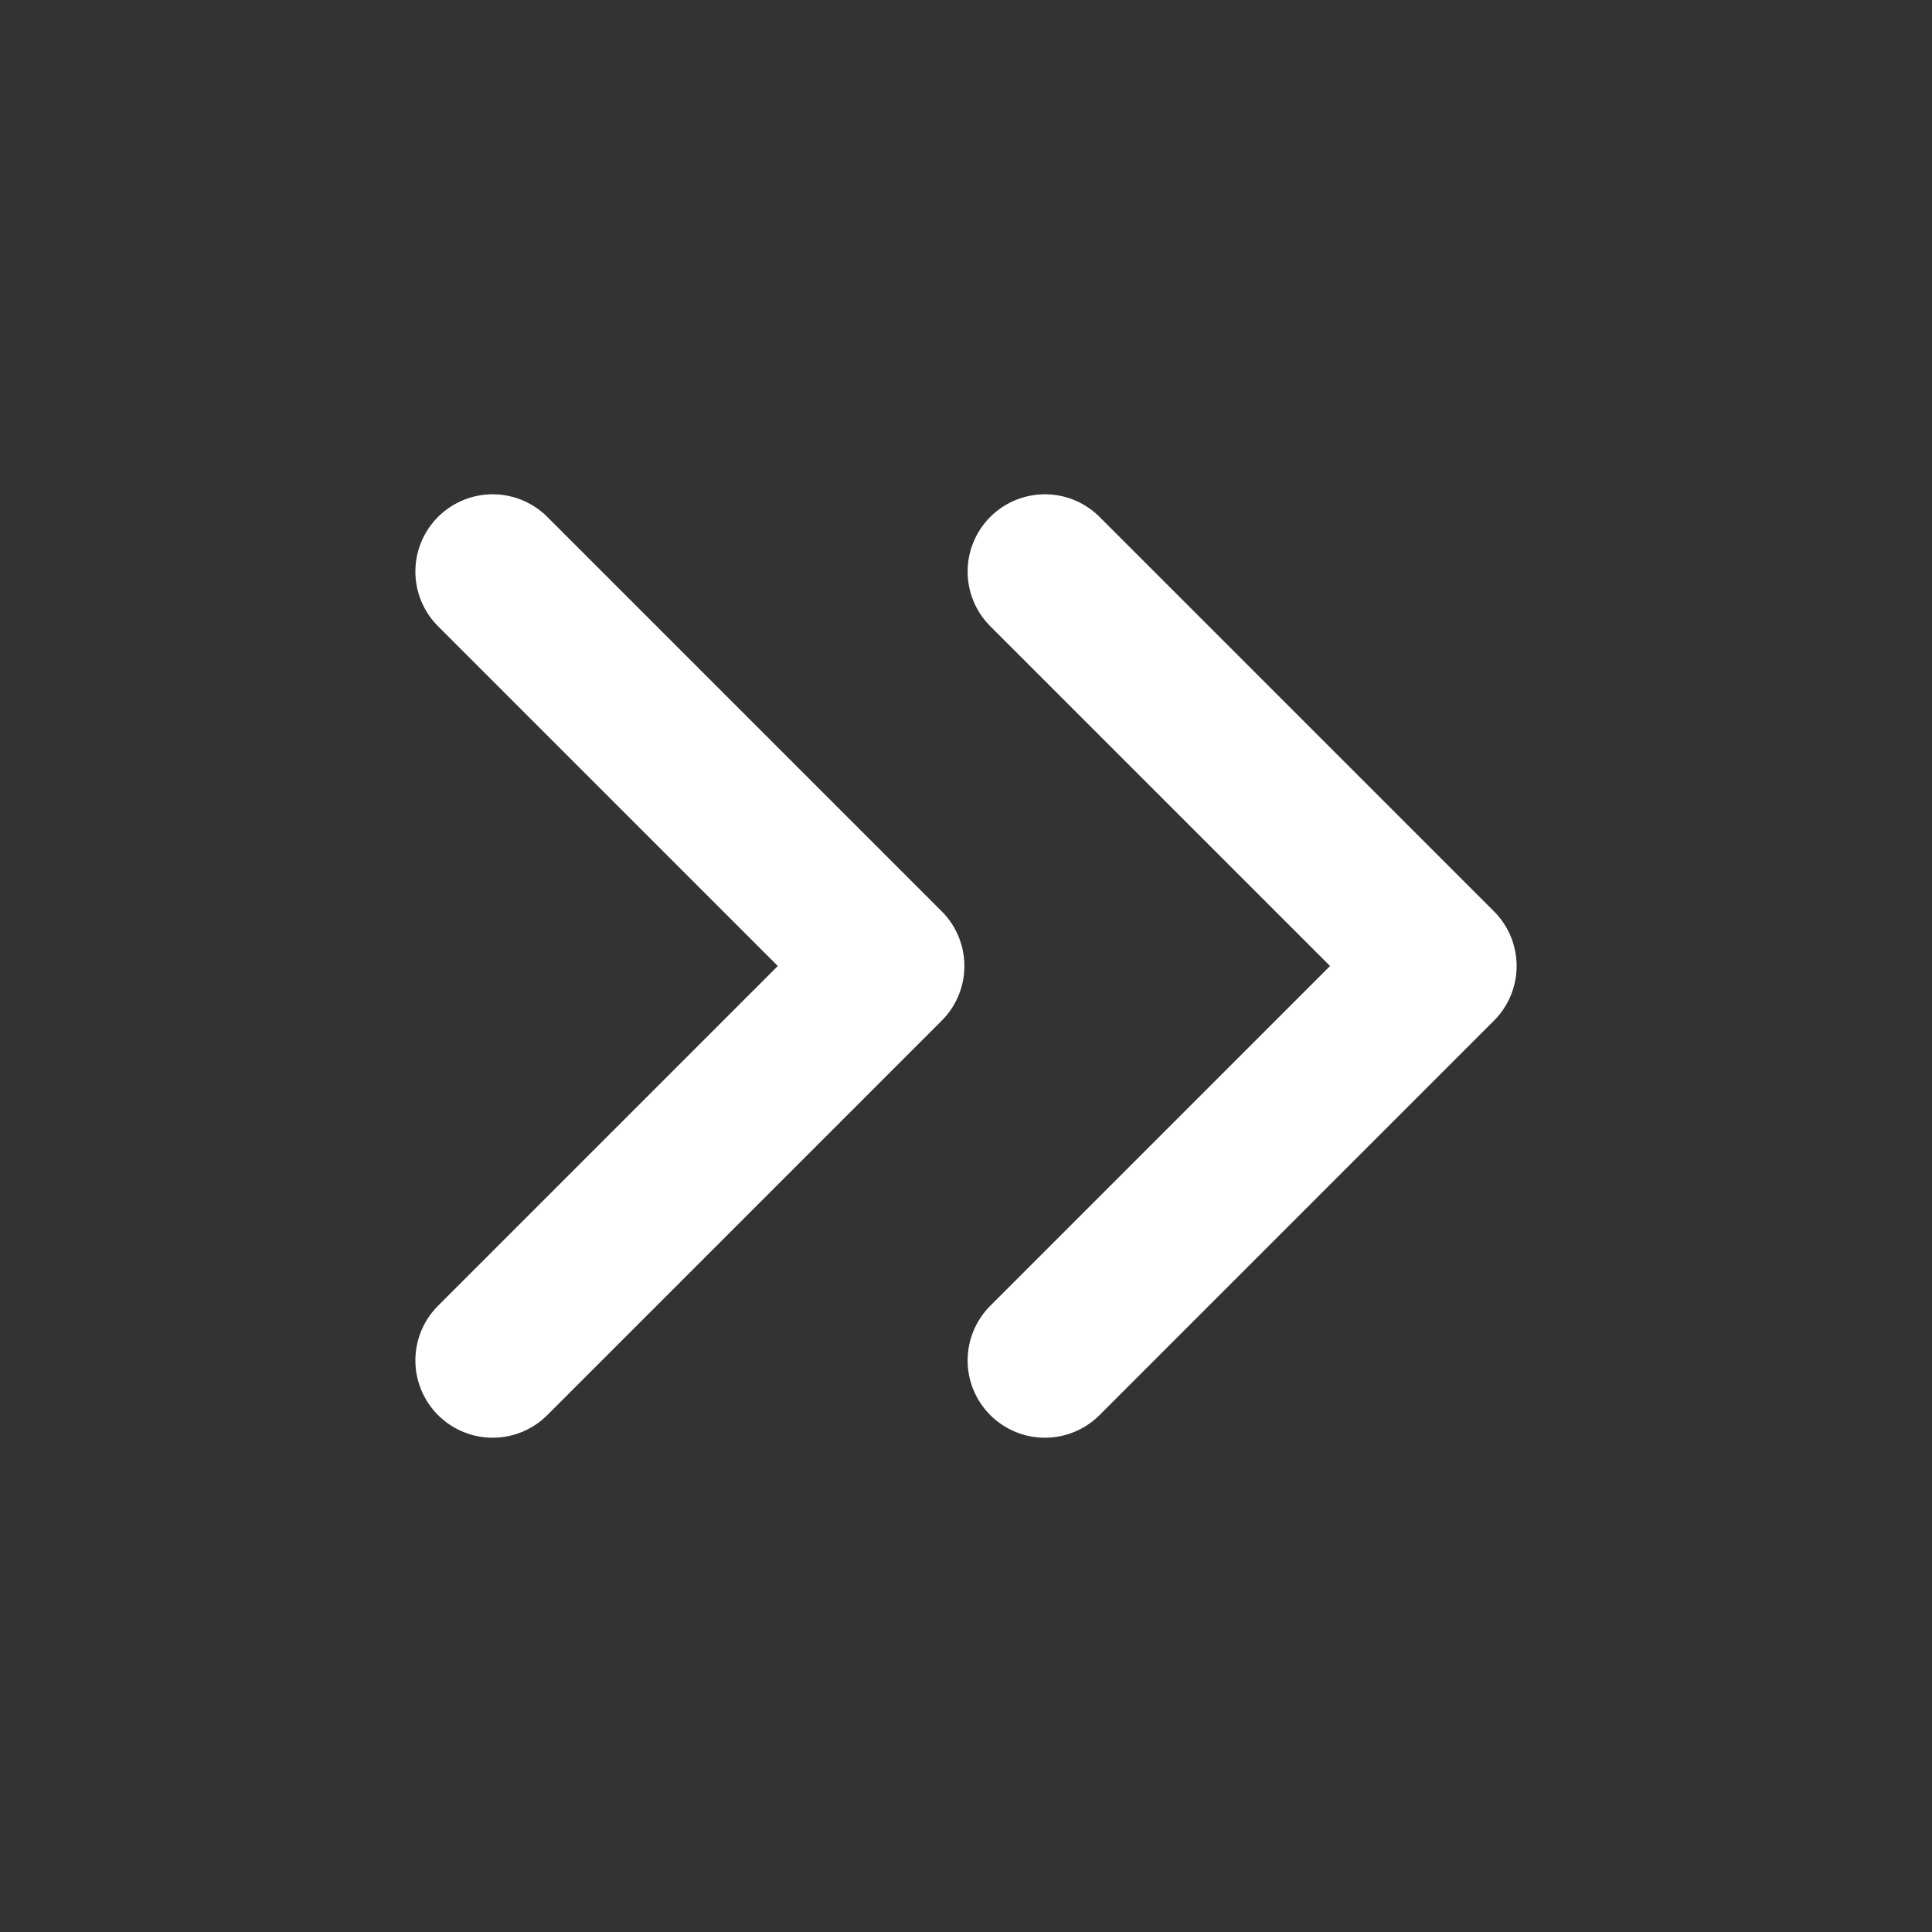 <svg xmlns="http://www.w3.org/2000/svg" width="50" height="50" viewBox="0 0 50 50" fill="none">
  <rect x="0" y="0" width="50" height="50" fill="#333333" stroke="none"/>
  <path d="M27.042 35.208L37.25 25L27.042 14.792" stroke="white" stroke-width="4" stroke-linecap="round" stroke-linejoin="round"/>
  <path d="M12.75 35.208L22.958 25L12.75 14.792" stroke="white" stroke-width="4" stroke-linecap="round" stroke-linejoin="round"/>
</svg>